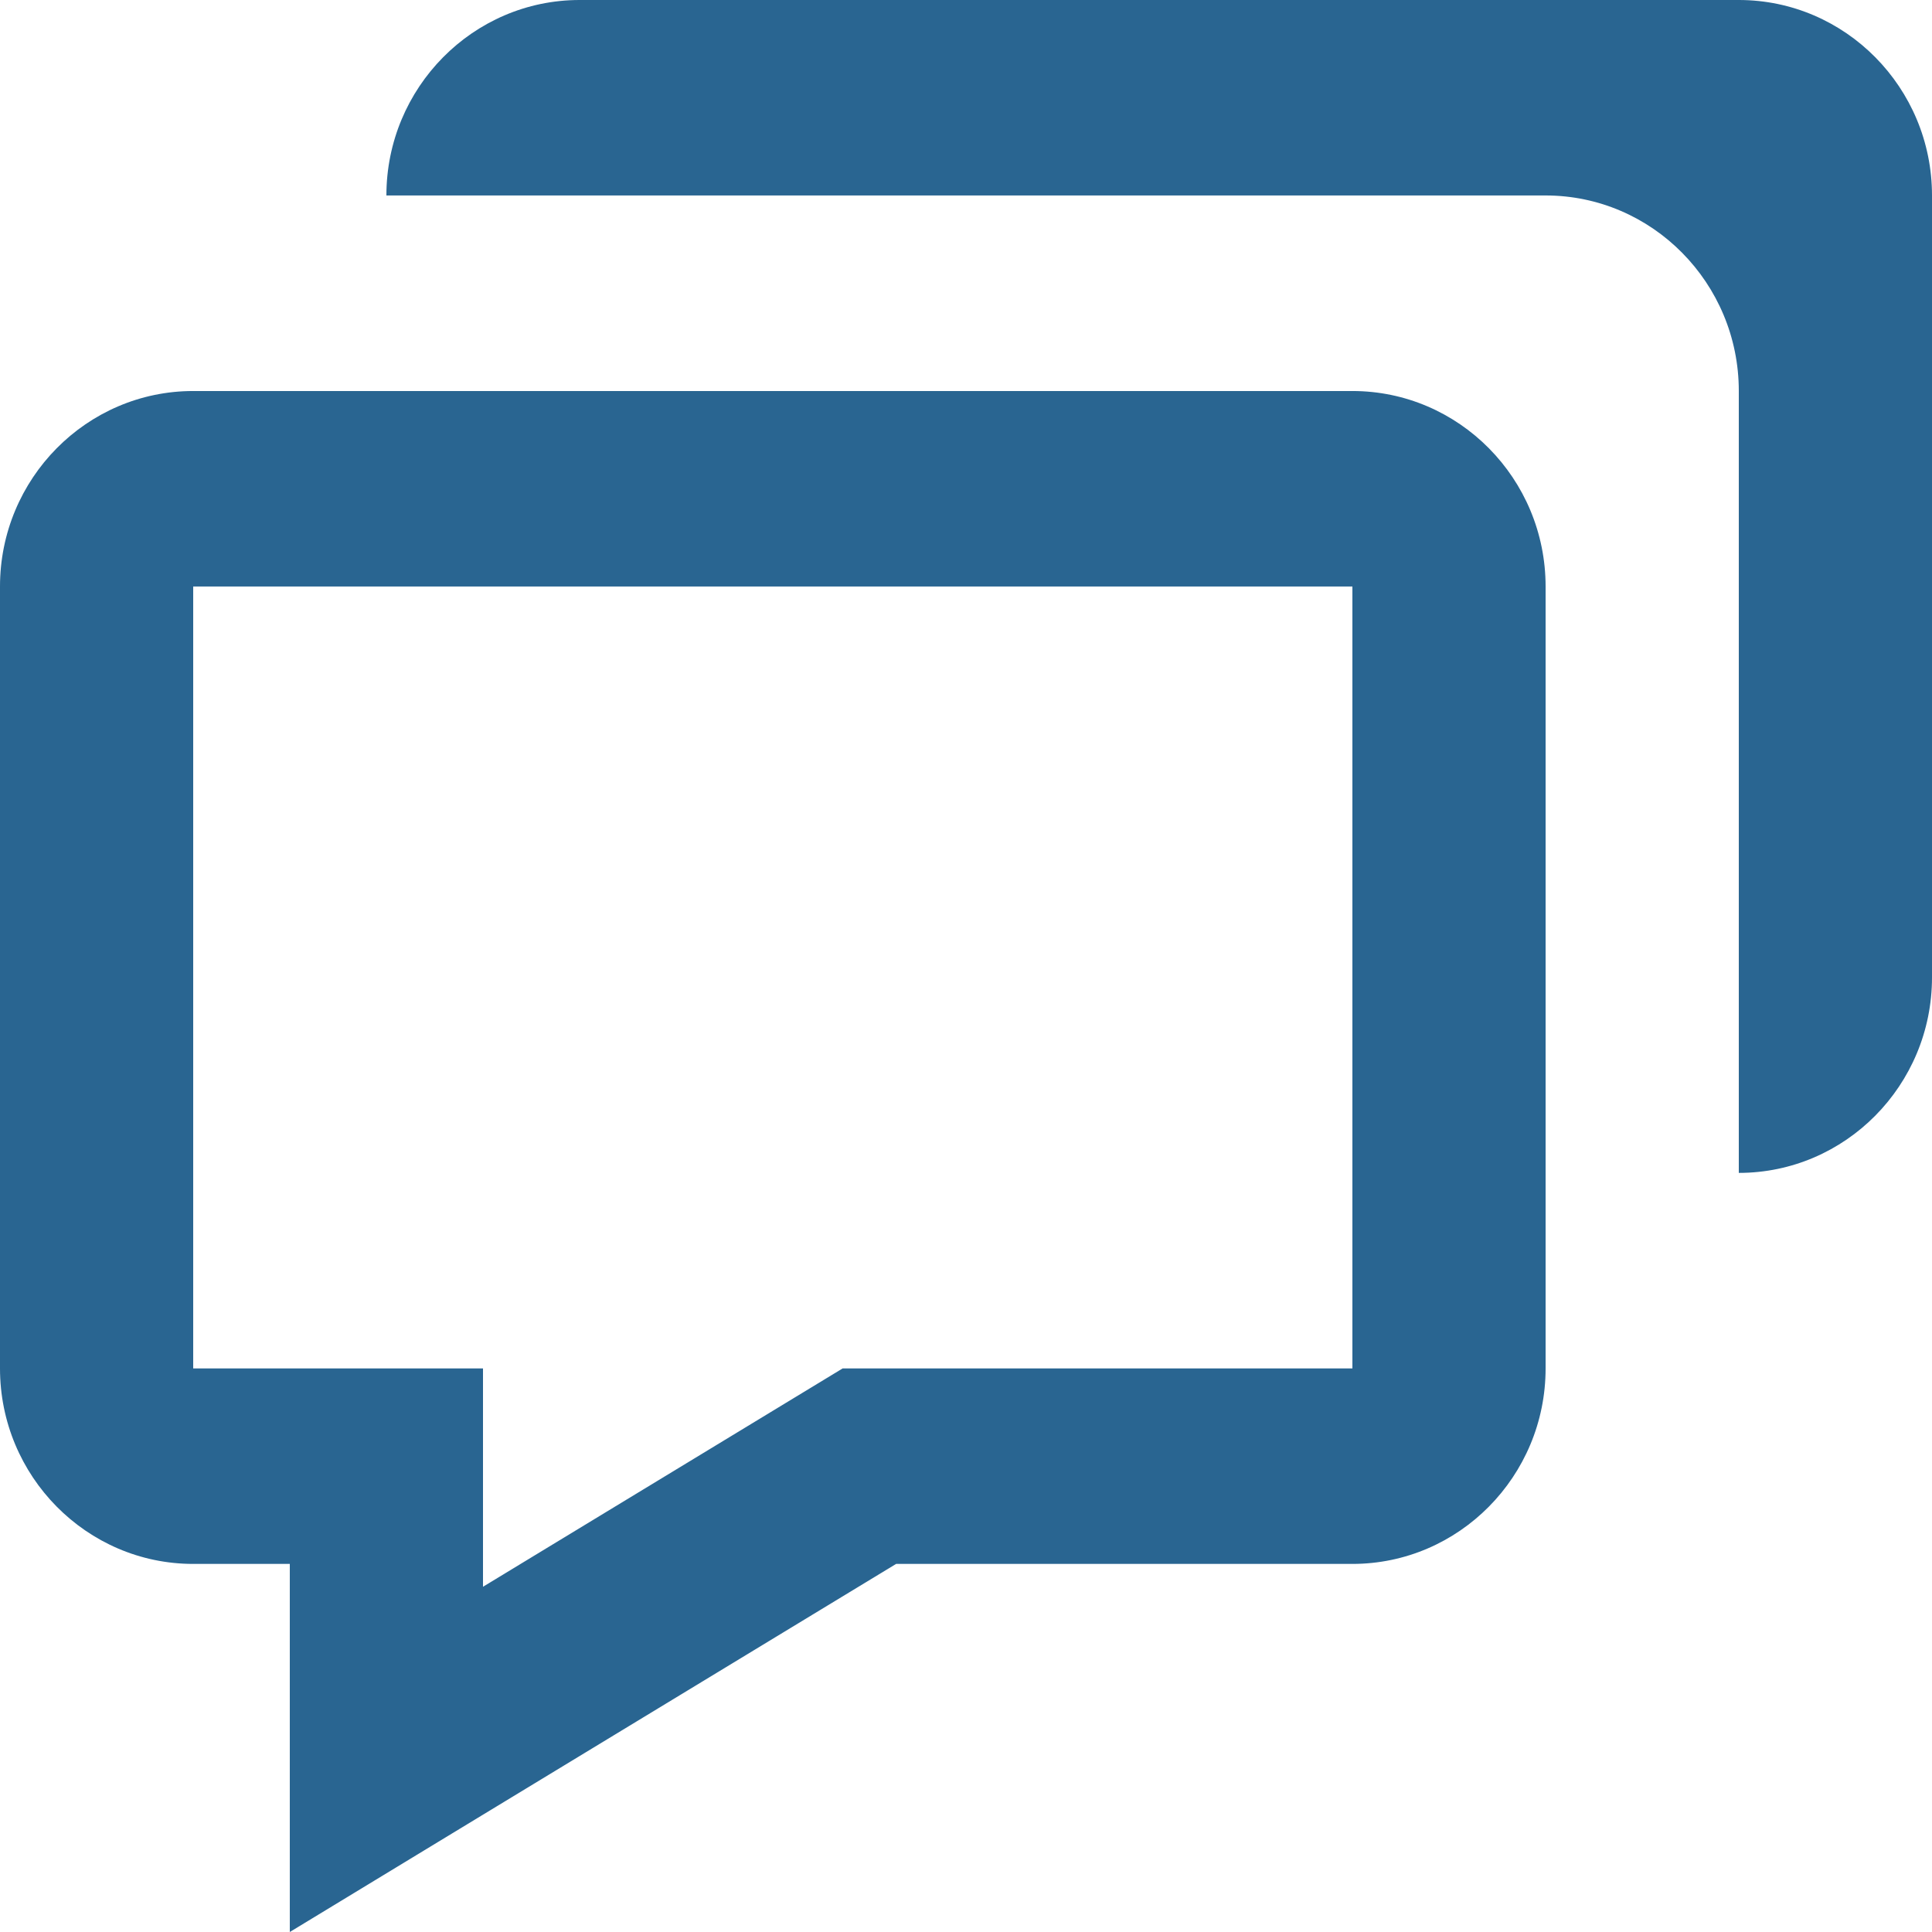 <svg width="23" height="23" viewBox="0 0 23 23" fill="none" xmlns="http://www.w3.org/2000/svg">
<path d="M3.45 18.618V23L5.192 21.942L10.668 18.618H16.1C17.368 18.618 18.4 17.574 18.4 16.291V6.982C18.4 5.698 17.368 4.655 16.1 4.655H2.3C1.032 4.655 0 5.698 0 6.982V16.291C0 17.574 1.032 18.618 2.3 18.618H3.45ZM2.3 6.982H16.1V16.291H10.031L5.75 18.89V16.291H2.3V6.982Z" fill="#296591"/>
<path d="M20.7 0H6.9C5.632 0 4.6 1.044 4.6 2.327H18.4C19.668 2.327 20.7 3.371 20.7 4.654V13.963C21.968 13.963 23 12.92 23 11.636V2.327C23 1.044 21.968 0 20.7 0Z" fill="#296591"/>
</svg>
